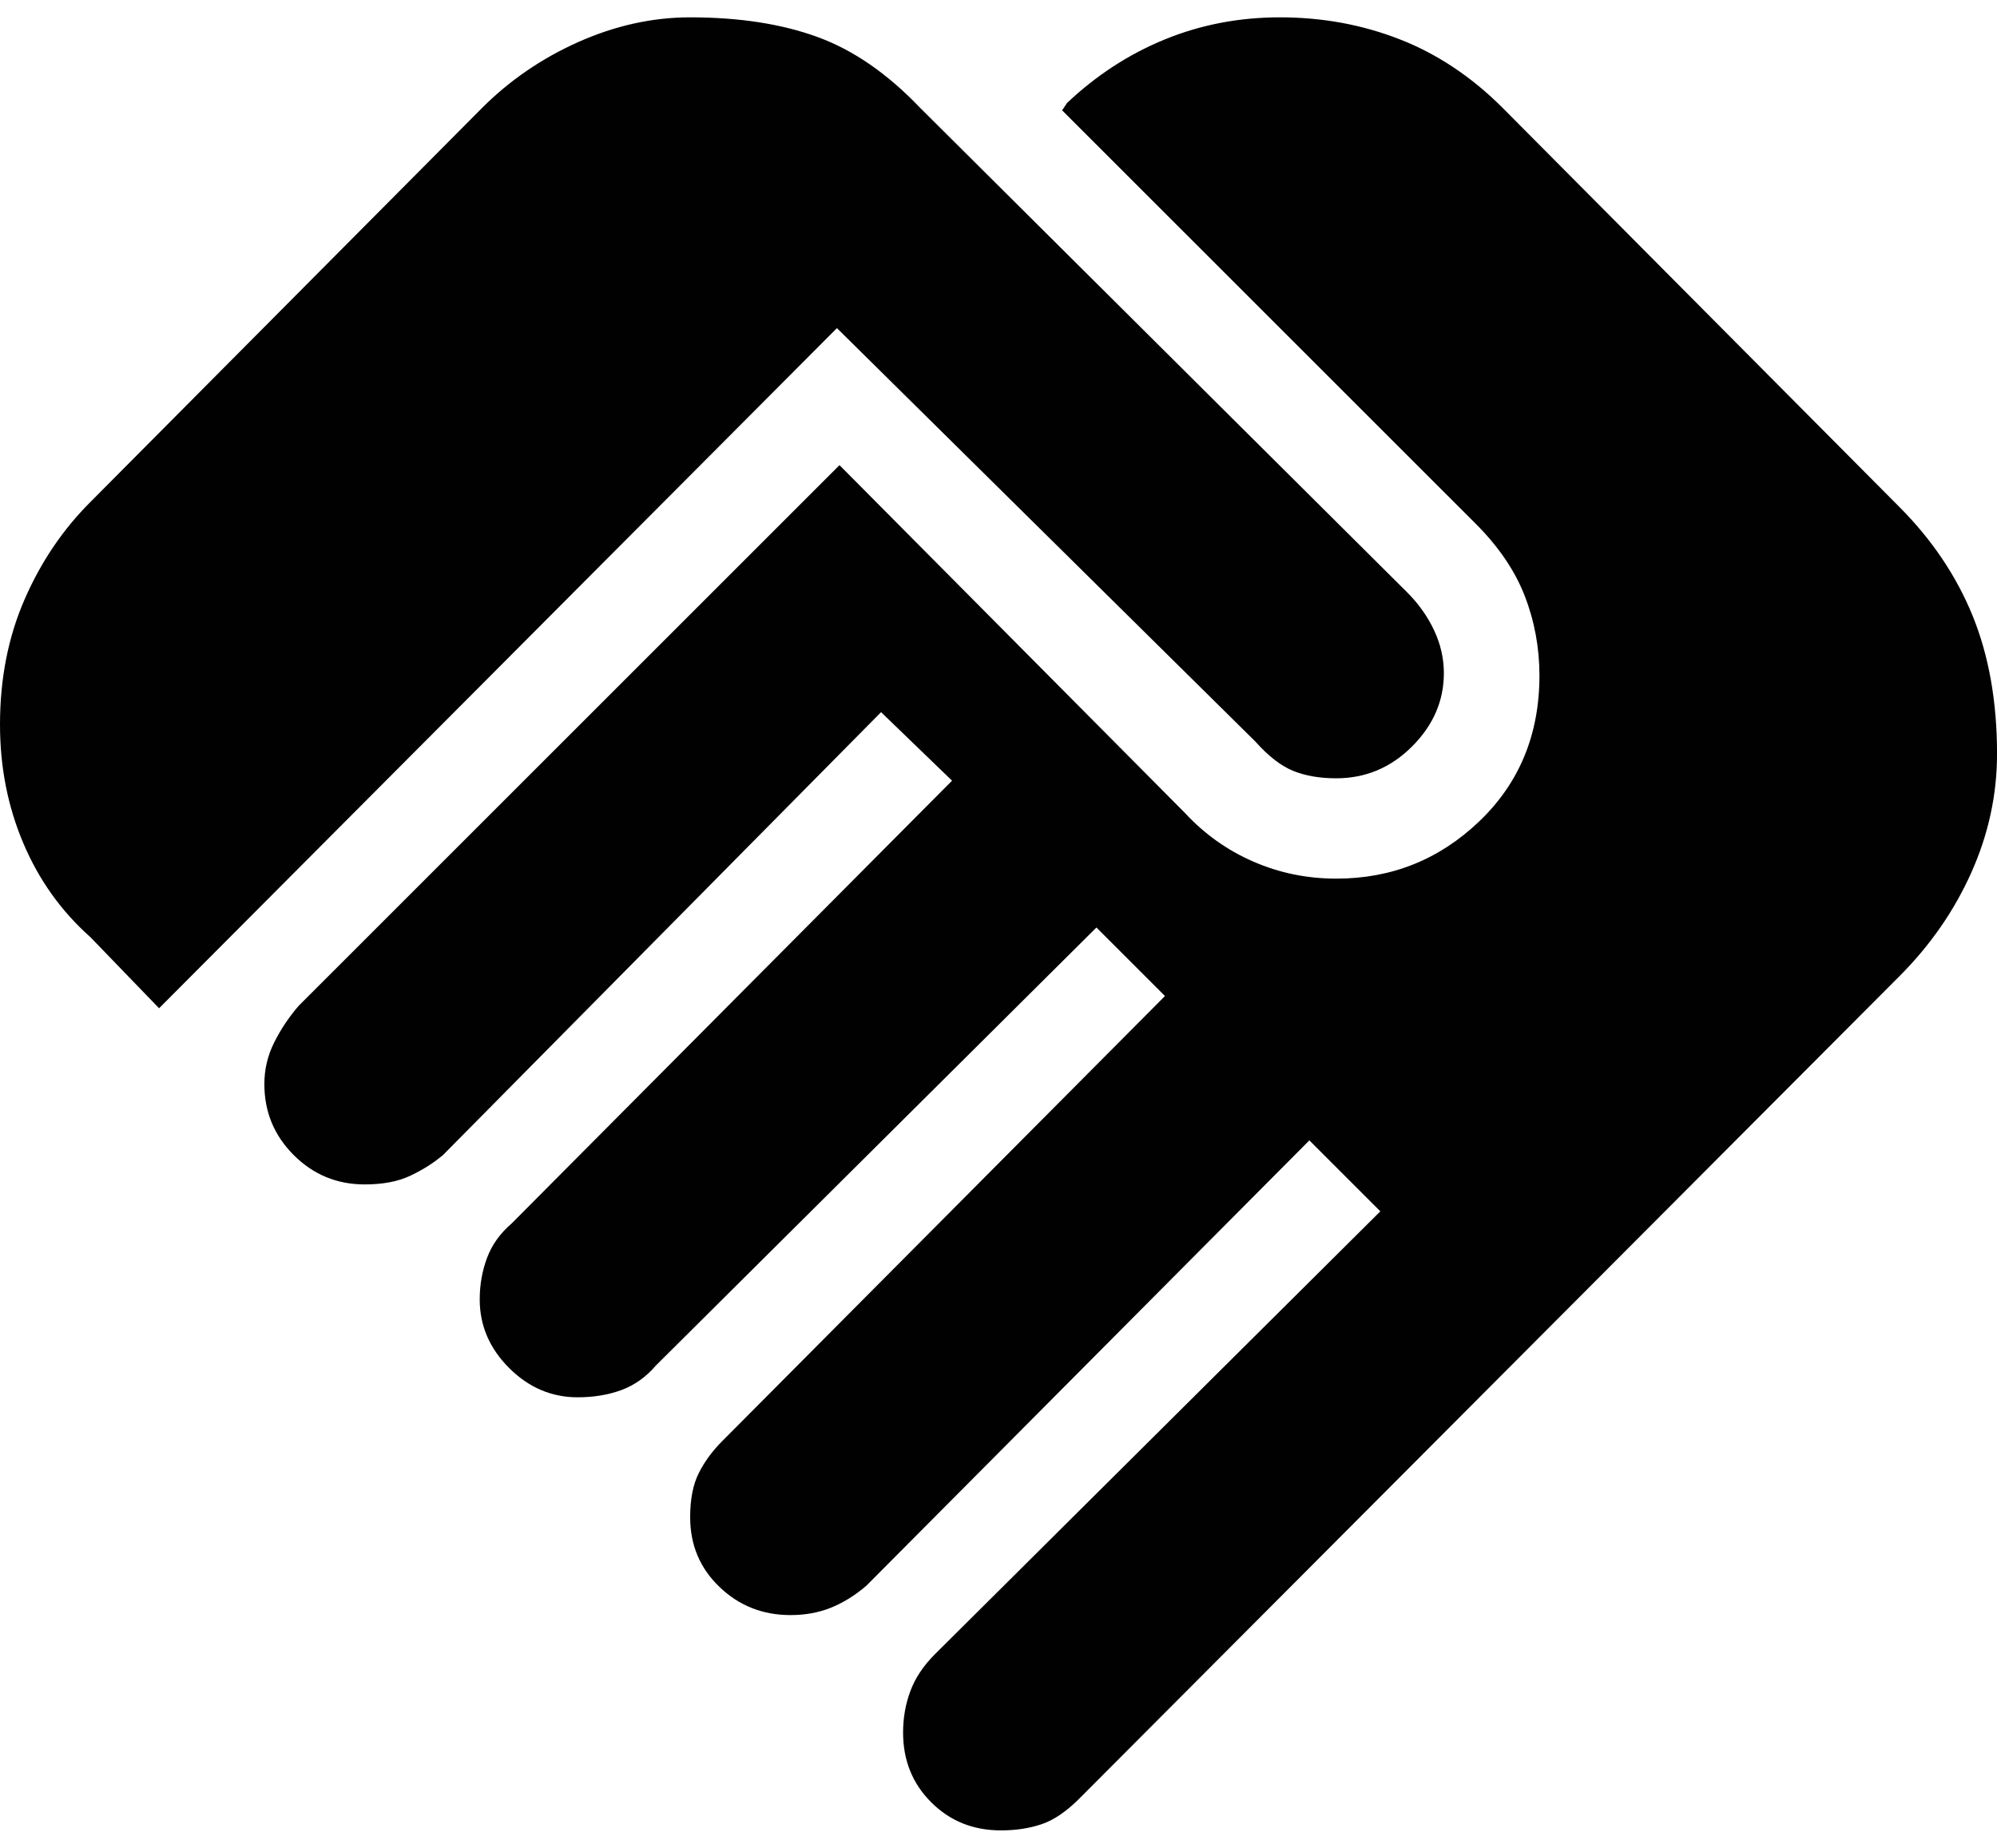<?xml version="1.0" encoding="UTF-8"?>
<svg id="Layer_1" xmlns="http://www.w3.org/2000/svg" version="1.1" viewBox="0 0 50 46.273">
  <!-- Generator: Adobe Illustrator 29.6.1, SVG Export Plug-In . SVG Version: 2.1.1 Build 9)  -->
  <defs>
    <style>
      .st0 {
        fill: #010101;
      }
    </style>
  </defs>
  <path class="st0" d="M3.983,25.25l-1.715-1.776c-.735-.653-1.297-1.441-1.685-2.36C.193,20.195,0,19.206,0,18.143,0,16.999.204,15.958.613,15.017c.408-.939.959-1.756,1.655-2.45L12.071,2.702c.694-.694,1.501-1.246,2.42-1.655.919-.407,1.848-.613,2.788-.613,1.226,0,2.287.164,3.186.491.898.327,1.756.919,2.574,1.777l12.193,12.132c.285.286.511.603.674.95.163.347.245.704.245,1.072,0,.695-.266,1.308-.796,1.838-.531.531-1.164.797-1.9.797-.409,0-.766-.061-1.072-.184s-.623-.367-.95-.735l-10.478-10.355L3.983,25.25ZM25.061,45.839c-.695,0-1.277-.234-1.746-.704-.47-.469-.704-1.051-.704-1.747,0-.367.061-.714.184-1.042.122-.327.327-.633.613-.919l11.152-11.091-1.777-1.777-11.091,11.152c-.286.245-.582.429-.889.552s-.644.184-1.011.184c-.695,0-1.287-.234-1.777-.704-.49-.469-.735-1.051-.735-1.747,0-.449.071-.816.215-1.103.142-.285.337-.551.582-.797l11.091-11.152-1.716-1.716-11.029,10.968c-.245.286-.531.491-.858.613-.327.122-.695.184-1.103.184-.654,0-1.226-.245-1.716-.735-.49-.49-.735-1.061-.735-1.716,0-.367.061-.714.184-1.042.122-.327.327-.612.613-.858l11.029-11.091-1.777-1.716-10.968,11.091c-.245.206-.521.379-.827.522-.307.144-.684.214-1.134.214-.695,0-1.286-.245-1.777-.735-.49-.49-.735-1.082-.735-1.776,0-.368.081-.714.245-1.042.163-.327.367-.633.613-.919l13.542-13.541,8.64,8.701c.49.531,1.062.94,1.716,1.225.653.286,1.348.429,2.083.429,1.389,0,2.583-.48,3.585-1.44,1.001-.959,1.501-2.175,1.501-3.646,0-.694-.122-1.358-.367-1.991-.245-.633-.654-1.235-1.226-1.808L26.593,2.763l.123-.184c.735-.695,1.552-1.226,2.451-1.593.898-.367,1.858-.552,2.88-.552,1.062,0,2.062.184,3.003.552.939.367,1.797.94,2.573,1.716l9.927,9.988c.817.818,1.429,1.726,1.838,2.726.408,1.002.613,2.156.613,3.463,0,1.021-.214,2.012-.643,2.971-.429.961-1.032,1.829-1.808,2.605l-20.527,20.588c-.327.327-.643.542-.95.643-.306.103-.643.153-1.011.153Z"/>
</svg>